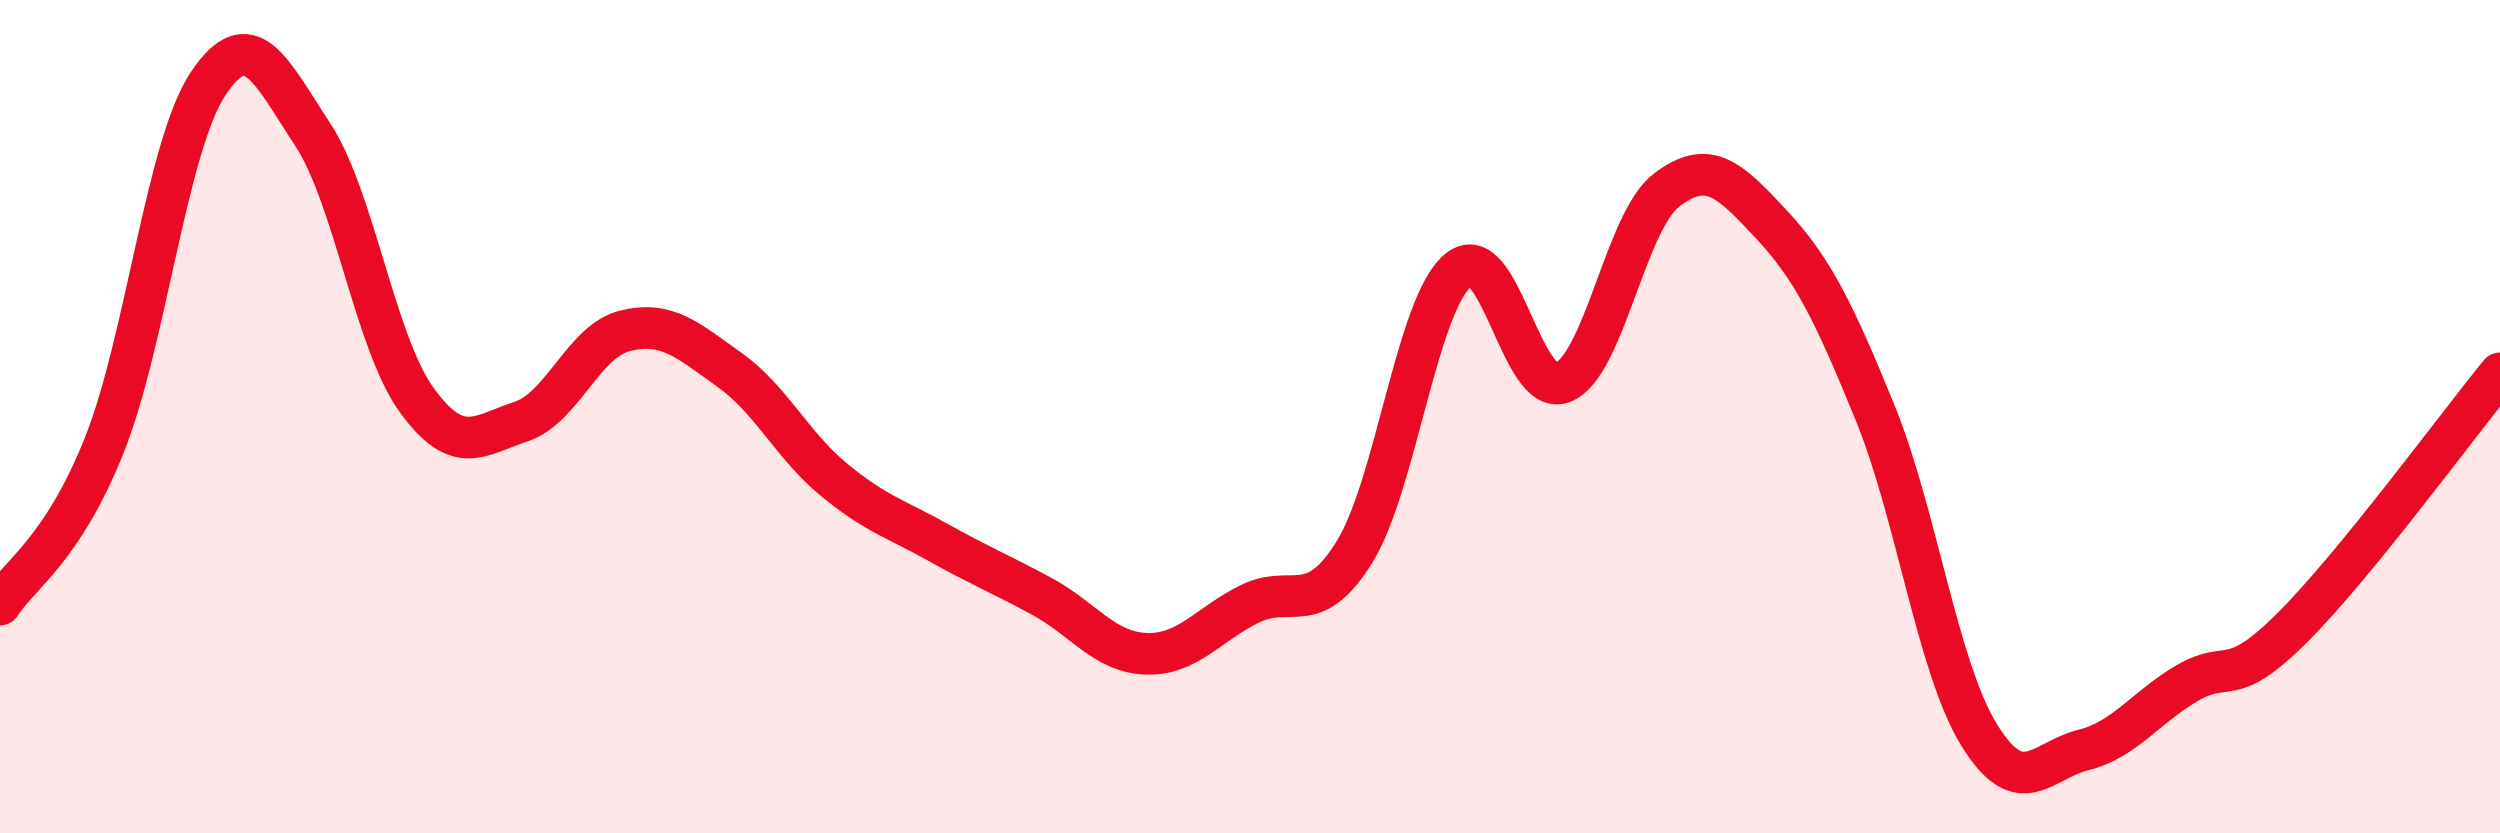 
    <svg width="60" height="20" viewBox="0 0 60 20" xmlns="http://www.w3.org/2000/svg">
      <path
        d="M 0,14.51 C 0.5,13.75 1.5,13.19 2.5,10.69 C 3.5,8.19 4,3.49 5,2 C 6,0.51 6.5,1.7 7.5,3.22 C 8.5,4.74 9,8.22 10,9.6 C 11,10.98 11.5,10.45 12.5,10.12 C 13.5,9.79 14,8.19 15,7.94 C 16,7.69 16.5,8.16 17.5,8.87 C 18.5,9.58 19,10.67 20,11.5 C 21,12.33 21.5,12.45 22.5,13.01 C 23.5,13.57 24,13.77 25,14.31 C 26,14.85 26.5,15.65 27.5,15.69 C 28.5,15.73 29,14.98 30,14.49 C 31,14 31.5,14.86 32.5,13.26 C 33.5,11.66 34,7.3 35,6.48 C 36,5.66 36.5,9.56 37.5,9.18 C 38.5,8.8 39,5.32 40,4.56 C 41,3.8 41.5,4.3 42.5,5.37 C 43.5,6.44 44,7.45 45,9.9 C 46,12.35 46.5,16.02 47.5,17.64 C 48.5,19.26 49,18.25 50,18 C 51,17.75 51.5,16.97 52.5,16.39 C 53.5,15.81 53.5,16.57 55,15.08 C 56.5,13.59 59,10.18 60,8.96L60 20L0 20Z"
        fill="#EB0A25"
        opacity="0.1"
        stroke-linecap="round"
        stroke-linejoin="round"
      />
      <path
        d="M 0,14.51 C 0.5,13.75 1.5,13.19 2.5,10.69 C 3.5,8.19 4,3.49 5,2 C 6,0.51 6.5,1.7 7.5,3.22 C 8.5,4.74 9,8.22 10,9.6 C 11,10.98 11.5,10.45 12.5,10.12 C 13.5,9.79 14,8.19 15,7.94 C 16,7.69 16.5,8.16 17.5,8.87 C 18.5,9.58 19,10.67 20,11.5 C 21,12.33 21.5,12.45 22.5,13.01 C 23.5,13.57 24,13.77 25,14.31 C 26,14.85 26.5,15.65 27.5,15.69 C 28.5,15.73 29,14.98 30,14.49 C 31,14 31.5,14.86 32.5,13.26 C 33.5,11.66 34,7.3 35,6.48 C 36,5.66 36.5,9.56 37.5,9.18 C 38.5,8.8 39,5.32 40,4.56 C 41,3.8 41.5,4.3 42.5,5.37 C 43.5,6.44 44,7.45 45,9.9 C 46,12.35 46.5,16.02 47.5,17.64 C 48.5,19.26 49,18.25 50,18 C 51,17.75 51.5,16.97 52.5,16.39 C 53.5,15.81 53.5,16.57 55,15.08 C 56.5,13.59 59,10.18 60,8.96"
        stroke="#EB0A25"
        stroke-width="1"
        fill="none"
        stroke-linecap="round"
        stroke-linejoin="round"
      />
    </svg>
  
